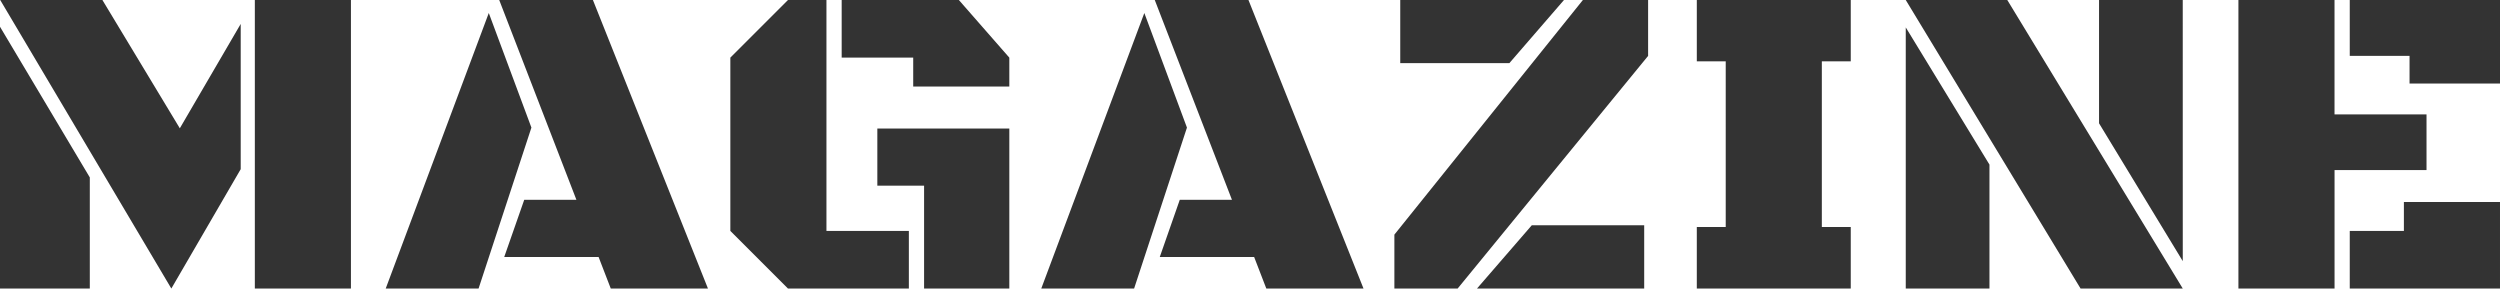 <svg xmlns="http://www.w3.org/2000/svg" width="269.478" height="31.102" viewBox="0 0 269.478 31.102"><path data-name="Path 5270" d="M18.469 31.102L.024.002h11.015l8.344 13.828 6.563-11.25v15.656zm9 0V.002h10.359v31.1zM0 31.102V2.883l9.68 16.242v11.977zm65.835 0l-1.312-3.4H54.351l2.156-6.164h5.625L53.812.002h10.1l12.4 31.1zm-24.258 0l11.11-29.7 4.594 12.352-5.696 17.348zm43.359 0l-6.211-6.211V6.211L84.936.002h4.148v24.889h8.883v6.211zm13.5-21.773V6.212h-7.711V.002h12.633l5.438 6.211V9.33zm1.172 21.773V20.016h-5.039v-6.164h14.227v17.25zm36.89 0l-1.312-3.4h-10.173l2.156-6.164h5.625L124.474.002h10.1l12.4 31.1zm-24.258 0l11.109-29.7 4.594 12.352-5.696 17.348zm38.062 0V25.29L170.621.002h7.031v6.023l-20.531 25.077zm.633-24.3v-6.8h17.648l-5.883 6.8zm8.272 24.3l5.906-6.82h12.117v6.82zm23.694 0v-6.633h3.117V6.61h-3.117V.002h16.594v6.609h-3.117v17.858h3.117v6.633zm41.367 0L205.424.002h10.945l18.915 31.1zm11.016-2.953l-9.026-14.859V.002h9.023zm-29.86 2.953V2.954l9.023 14.789v13.359zm35.858 0V.002h10.359V12.33h9.917v6h-9.914v12.772zm18.446-22.1V6.025h-6.445V.002h16.2v9zm-6.445 22.1v-6.211h5.836v-3.117h10.359v9.328z" fill="#333"/></svg>